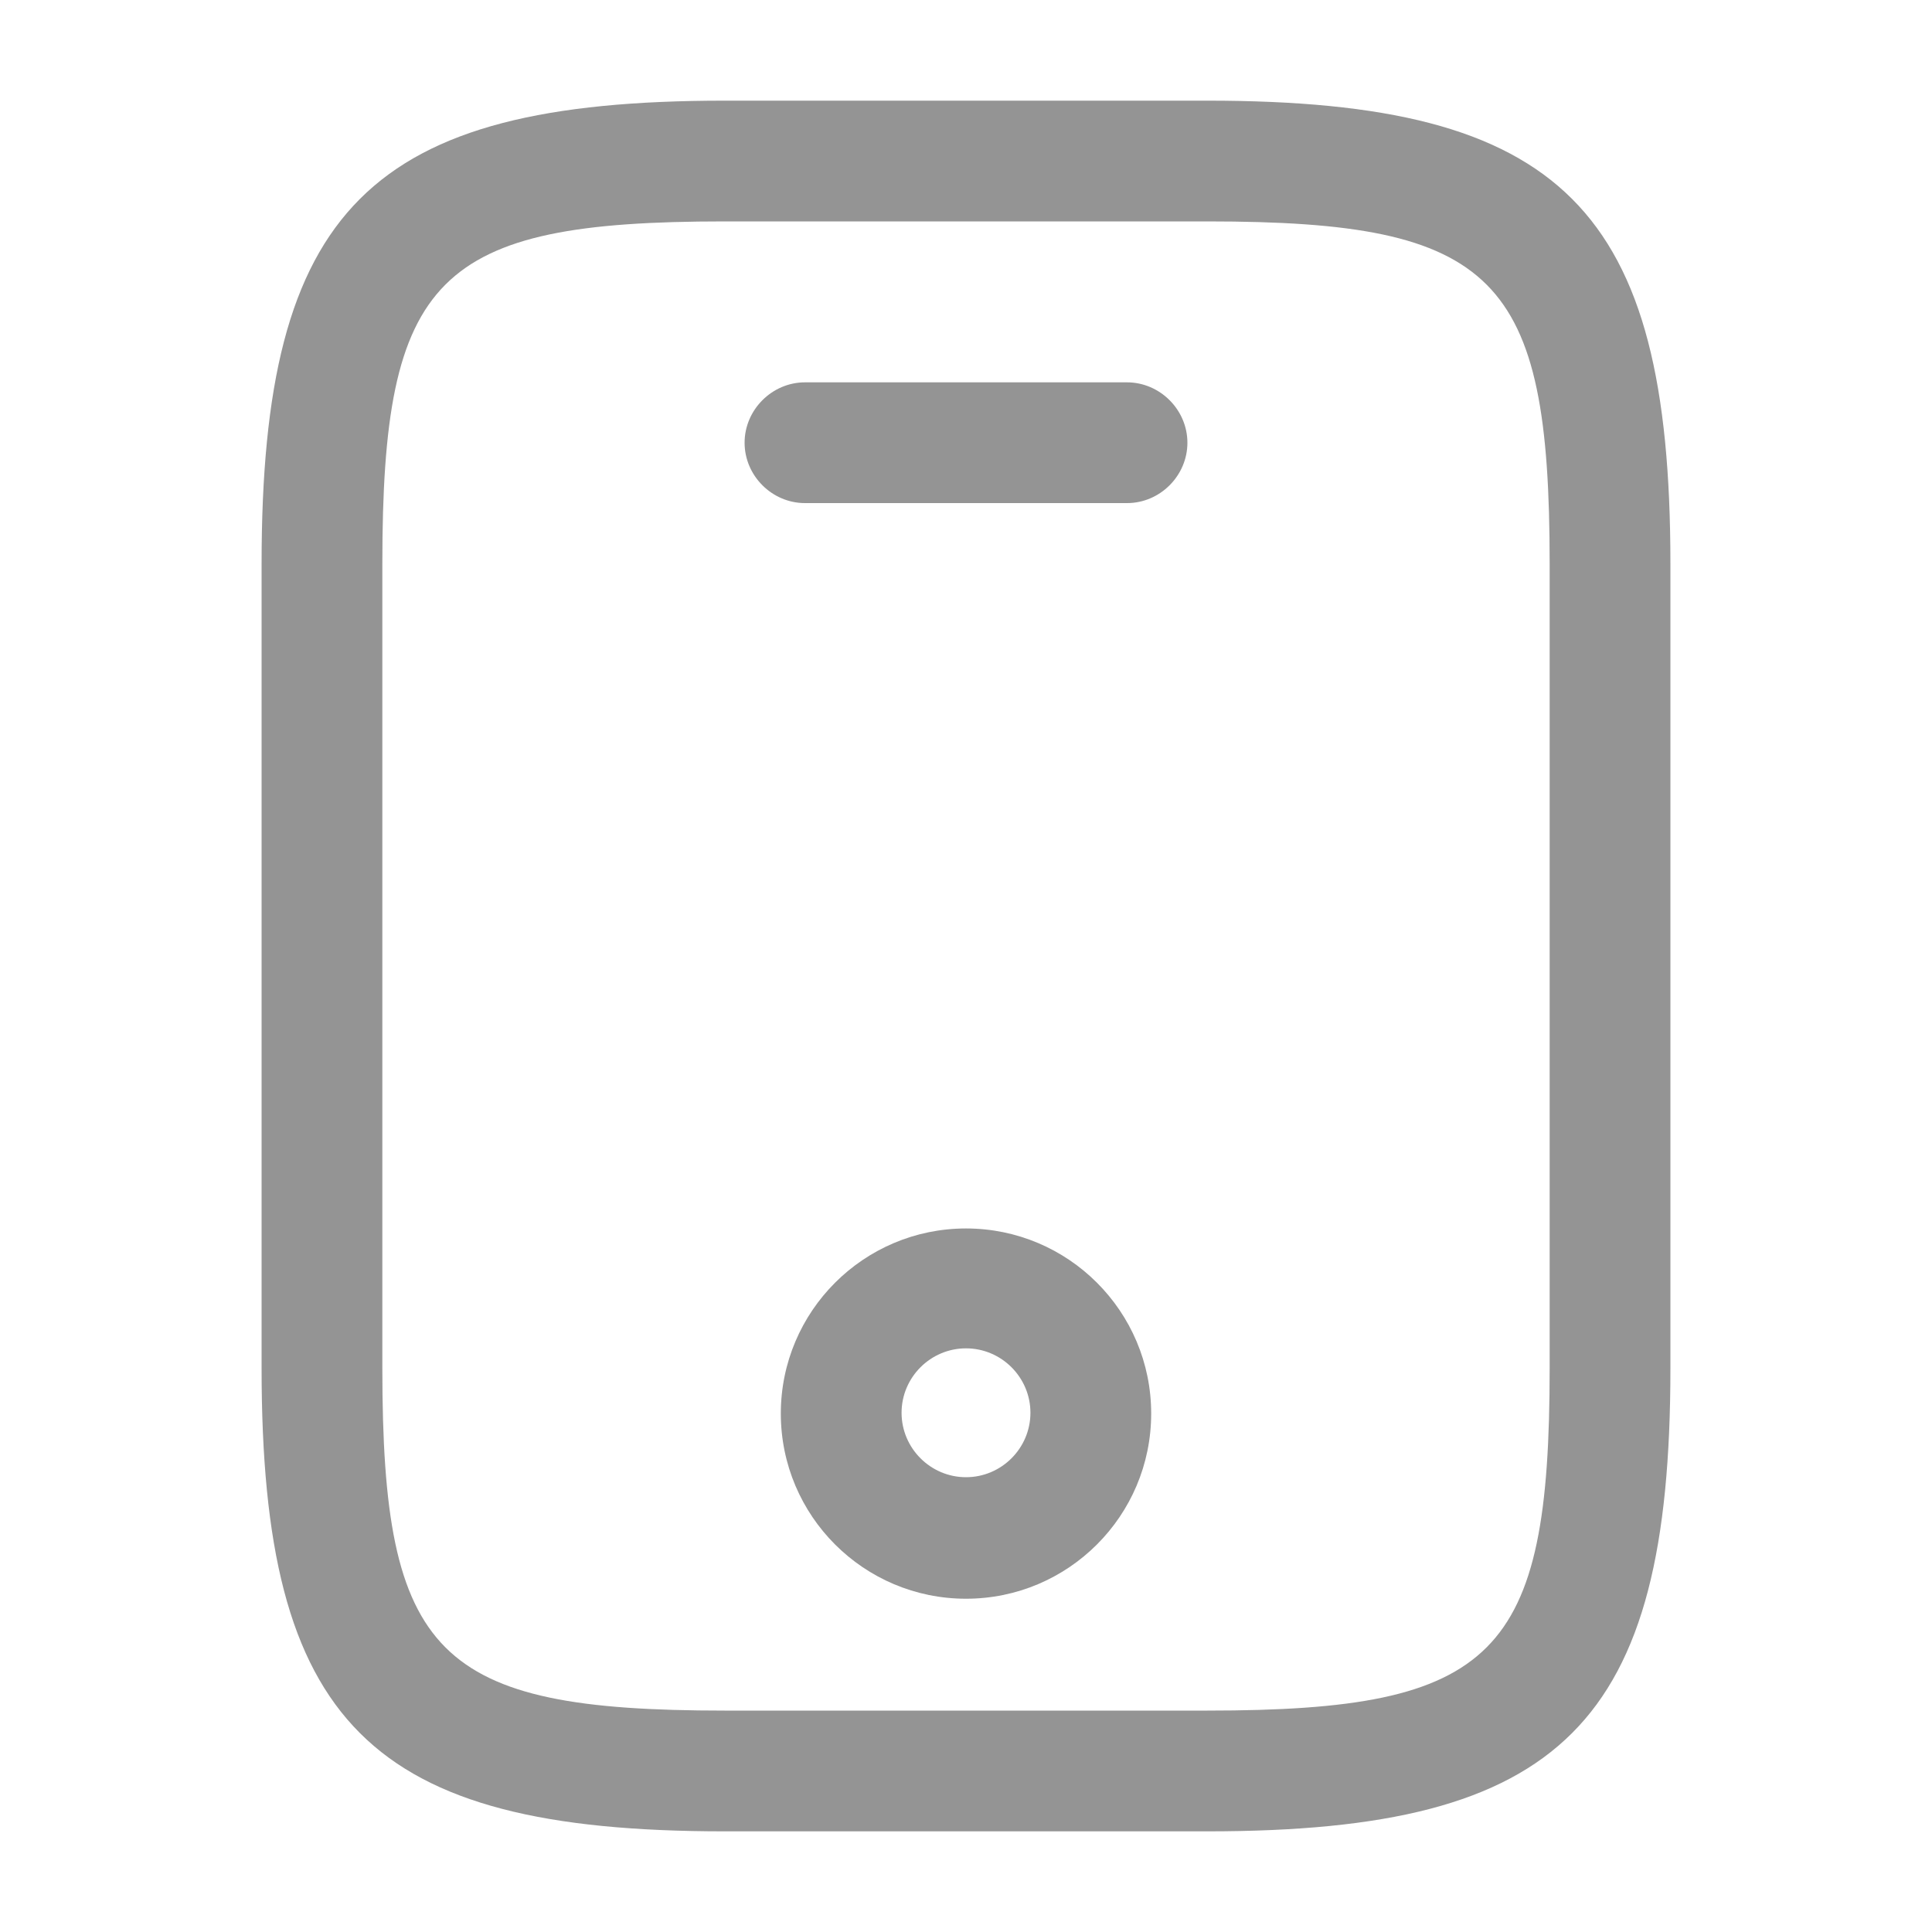 <svg width="20" height="20" viewBox="0 0 20 20" fill="none" xmlns="http://www.w3.org/2000/svg">
<g id="mobile">
<path id="Vector" d="M12.5 18.958H7.5C3.825 18.958 2.708 17.842 2.708 14.167V5.833C2.708 2.158 3.825 1.042 7.5 1.042H12.5C16.175 1.042 17.292 2.158 17.292 5.833V14.167C17.292 17.842 16.175 18.958 12.5 18.958ZM7.5 2.292C4.517 2.292 3.958 2.858 3.958 5.833V14.167C3.958 17.142 4.517 17.708 7.5 17.708H12.5C15.483 17.708 16.042 17.142 16.042 14.167V5.833C16.042 2.858 15.483 2.292 12.5 2.292H7.5Z" fill="#949494"/>
<path id="Vector_2" d="M11.667 5.208H8.333C7.992 5.208 7.708 4.925 7.708 4.583C7.708 4.242 7.992 3.958 8.333 3.958H11.667C12.008 3.958 12.292 4.242 12.292 4.583C12.292 4.925 12.008 5.208 11.667 5.208Z" fill="#949494"/>
<path id="Vector_3" d="M10 16.55C8.942 16.55 8.083 15.692 8.083 14.633C8.083 13.575 8.942 12.717 10 12.717C11.058 12.717 11.917 13.575 11.917 14.633C11.917 15.692 11.058 16.55 10 16.55ZM10 13.958C9.633 13.958 9.333 14.258 9.333 14.625C9.333 14.992 9.633 15.292 10 15.292C10.367 15.292 10.667 14.992 10.667 14.625C10.667 14.258 10.367 13.958 10 13.958Z" fill="#949494"/>
</g>
</svg>
